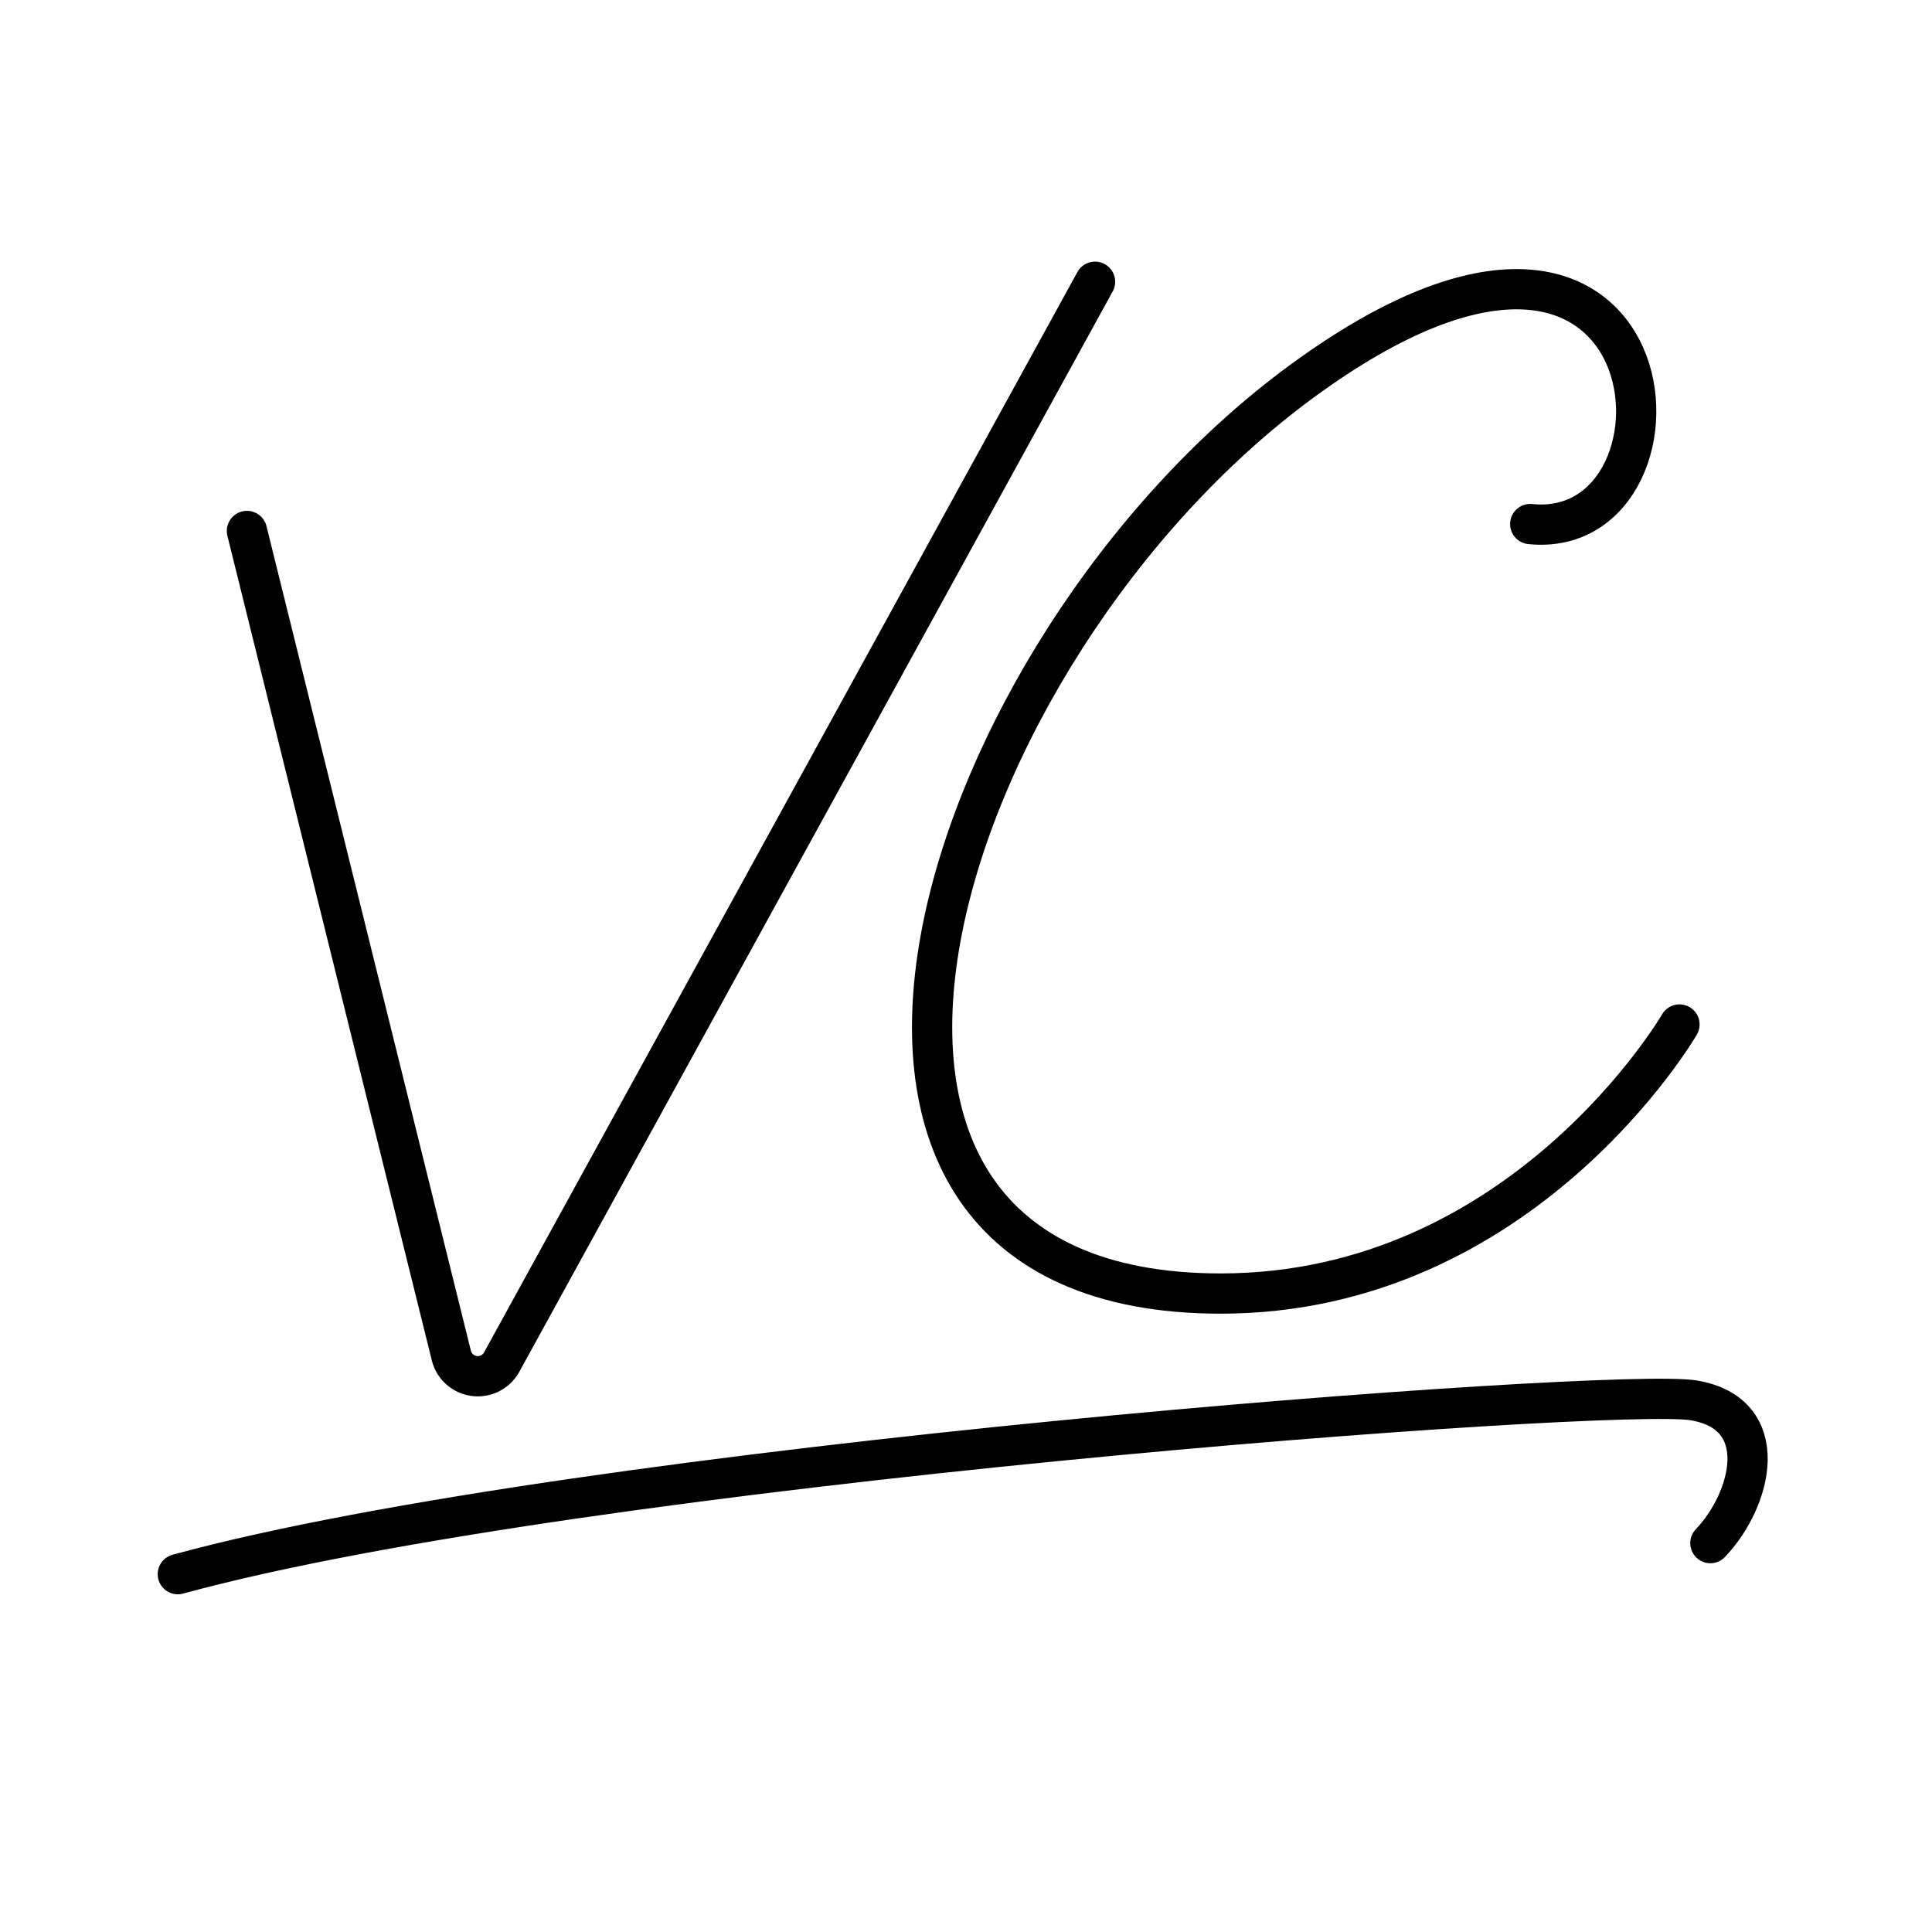 <?xml version="1.0" encoding="utf-8"?>
<svg width="800px" height="800px" viewBox="0 0 48 48" xmlns="http://www.w3.org/2000/svg"><defs><style>.a{fill:none;stroke:#000000;stroke-linecap:round;stroke-linejoin:round;}</style></defs><path class="a" d="M6.135,13.192,11.214,33.68a.677.677,0,0,0,1.25.161L27.206,7"/><path class="a" d="M38.018,13.02c4.449.456,3.707-10.442-5.69-3.536-9.131,6.71-14.101,22.654-2.001,22.654,7.52,0,11.399-6.685,11.399-6.685"/><path class="a" d="M4.418,39.11c10.002-2.736,35.693-4.652,37.665-4.318s1.45,2.456.411,3.546"/></svg>